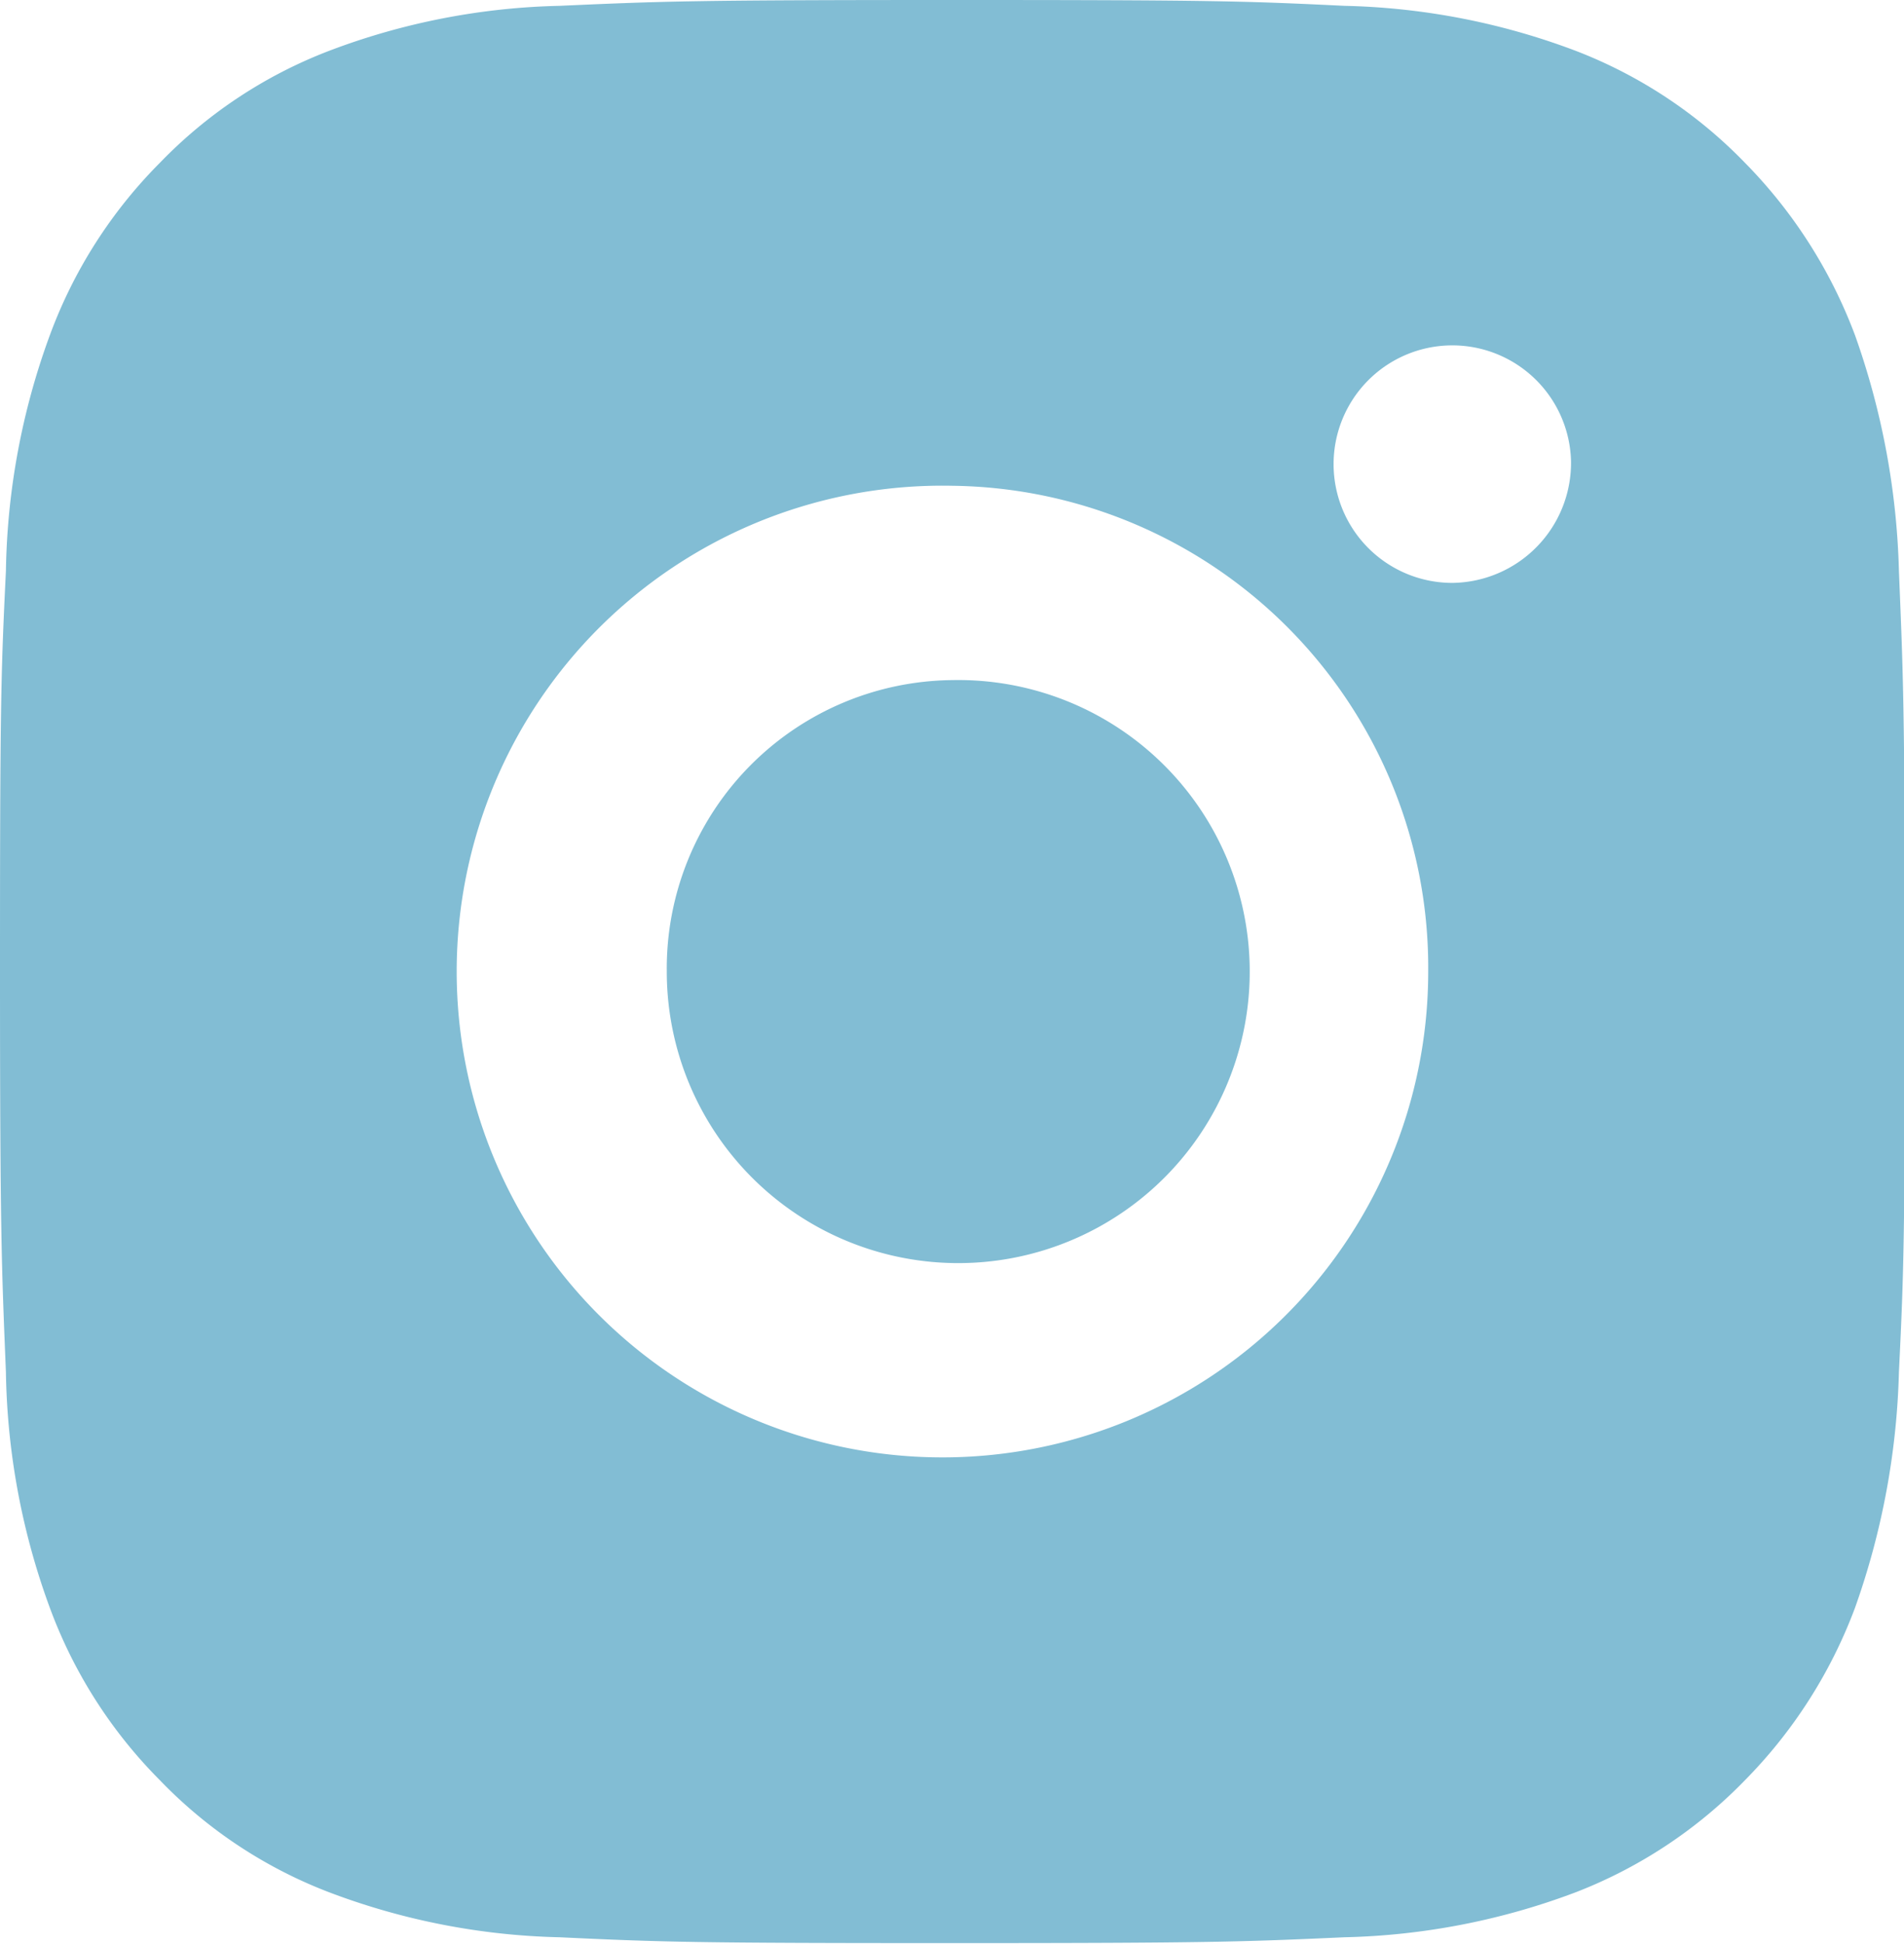 <svg xmlns="http://www.w3.org/2000/svg" width="22.53" height="23" viewBox="0 0 22.53 23">
  <defs>
    <style>
      .cls-1 {
        fill: #82bdd4;
        fill-rule: evenodd;
      }
    </style>
  </defs>
  <path id="シェイプ_657" data-name="シェイプ 657" class="cls-1" d="M1415.24,556c3.06,0,3.44.011,4.64,0.069a8.233,8.233,0,0,1,2.74.534,5.568,5.568,0,0,1,2,1.325,5.809,5.809,0,0,1,1.3,2.037,8.991,8.991,0,0,1,.52,2.791c0.05,1.225.07,1.615,0.07,4.738s-0.01,3.512-.07,4.738a8.99,8.99,0,0,1-.52,2.79,5.782,5.782,0,0,1-1.3,2.037,5.61,5.61,0,0,1-2,1.326,8.258,8.258,0,0,1-2.74.534c-1.2.054-1.58,0.069-4.64,0.069s-3.44-.012-4.65-0.069a8.192,8.192,0,0,1-2.73-.534,5.511,5.511,0,0,1-2-1.326,5.662,5.662,0,0,1-1.3-2.037,8.435,8.435,0,0,1-.52-2.79c-0.05-1.226-.07-1.615-0.07-4.738s0.01-3.513.07-4.738a8.447,8.447,0,0,1,.52-2.791,5.662,5.662,0,0,1,1.3-2.037,5.534,5.534,0,0,1,2-1.325,8.167,8.167,0,0,1,2.73-.534C1411.8,556.015,1412.18,556,1415.24,556Zm0,5.747a5.748,5.748,0,1,0,5.63,5.747A5.7,5.7,0,0,0,1415.24,561.747Zm7.32-.287a1.405,1.405,0,1,0-1.4,1.436A1.421,1.421,0,0,0,1422.56,561.46Zm-7.32,2.586a3.449,3.449,0,1,1-3.38,3.448A3.412,3.412,0,0,1,1415.24,564.046Z" transform="translate(-1403.97 -556)"/>
</svg>
